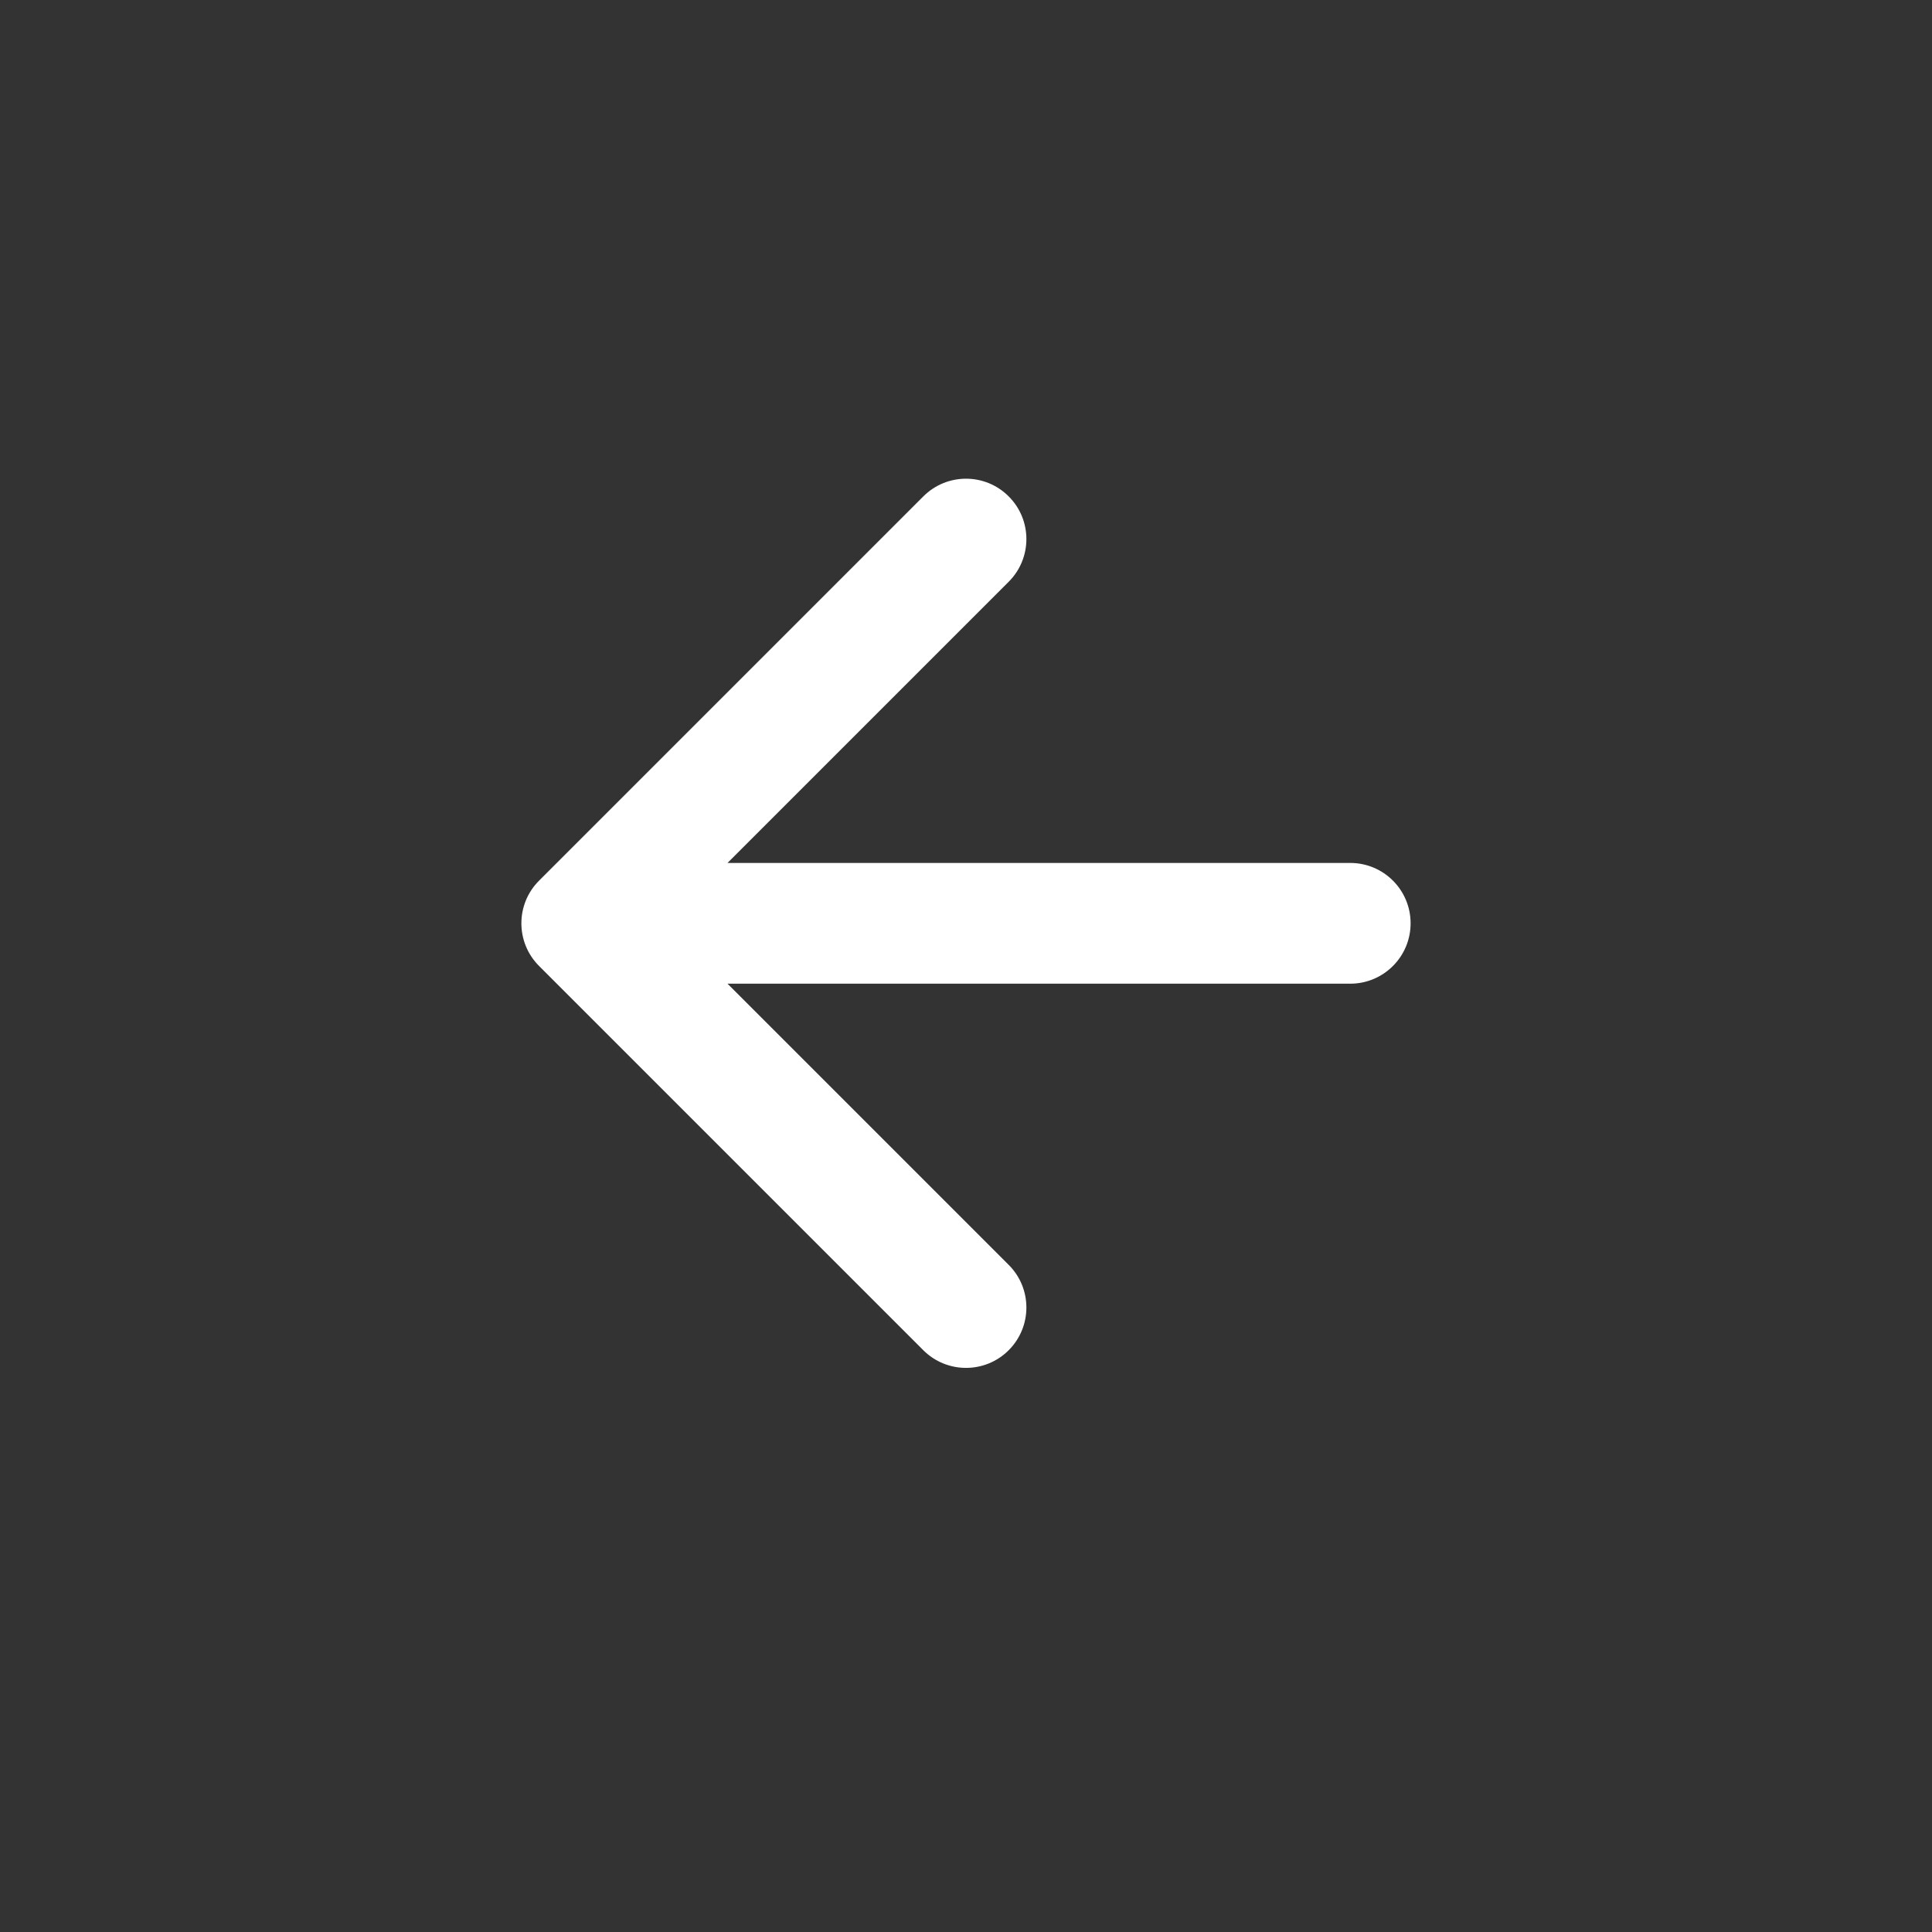<svg width="32" height="32" viewBox="0 0 32 32" fill="none" xmlns="http://www.w3.org/2000/svg">
<rect x="0" y="0" width="32" height="32" fill="#333333" stroke="none"/>
<g clip-path="url(#clip0_724_3441)">
<path fill-rule="evenodd" clip-rule="evenodd" d="M23.364 15.293C23.364 15.845 22.916 16.293 22.364 16.293H12.05L16.707 20.95C17.098 21.34 17.098 21.973 16.707 22.364C16.317 22.754 15.684 22.754 15.293 22.364L8.929 16C8.538 15.609 8.538 14.976 8.929 14.586L15.293 8.222C15.684 7.831 16.317 7.831 16.707 8.222C17.098 8.612 17.098 9.245 16.707 9.636L12.05 14.293H22.364C22.916 14.293 23.364 14.74 23.364 15.293Z" fill="white"/>
</g>
<defs>
<clipPath id="clip0_724_3441">
<rect width="22" height="22" fill="white" transform="translate(16 0.443) rotate(45)"/>
</clipPath>
</defs>
</svg>
